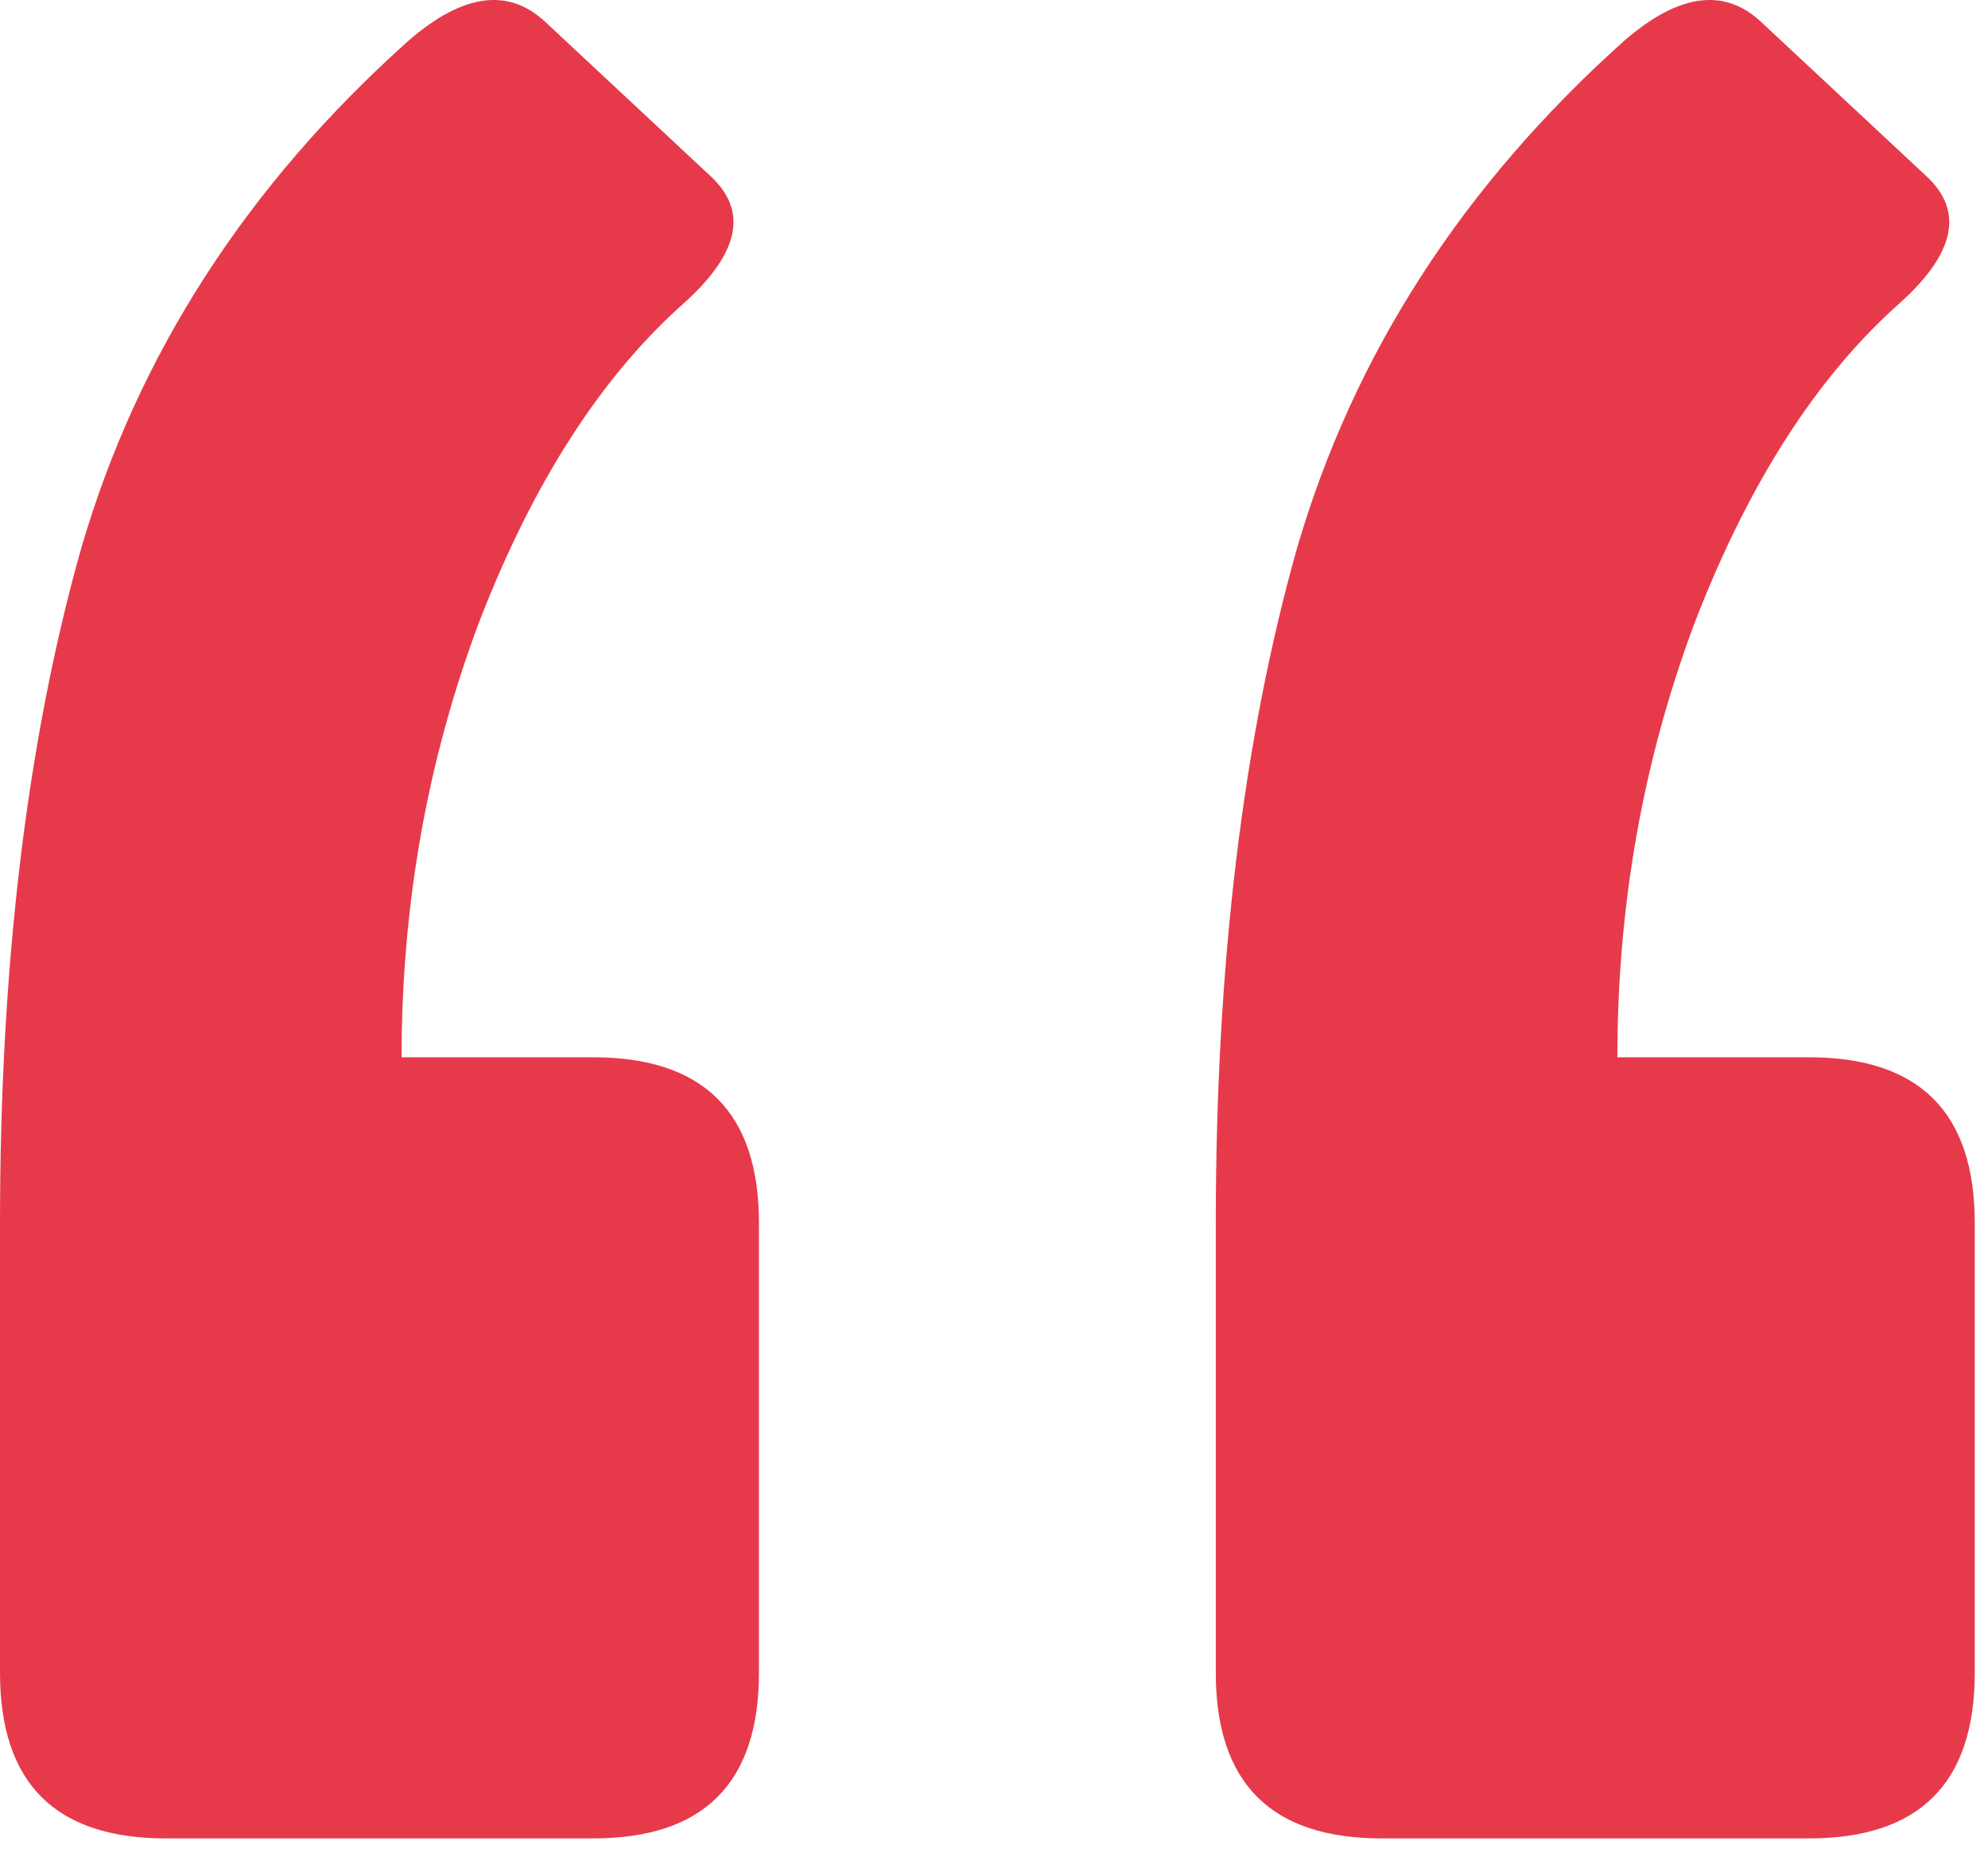 <svg width="44" height="41" viewBox="0 0 44 41" fill="none" xmlns="http://www.w3.org/2000/svg">
<path d="M40.038 23.398C42.484 23.398 43.707 24.621 43.707 27.067V37.016C43.707 39.462 42.484 40.685 40.038 40.685H30.579C28.132 40.685 26.909 39.462 26.909 37.016V27.067C26.909 21.359 27.507 16.385 28.703 12.145C29.953 7.85 32.373 4.099 35.96 0.892C37.156 -0.141 38.162 -0.277 38.977 0.484L42.647 3.909C43.462 4.67 43.272 5.594 42.076 6.682C40.228 8.312 38.706 10.677 37.51 13.776C36.368 16.82 35.797 20.027 35.797 23.398H40.038ZM13.128 23.398C15.575 23.398 16.798 24.621 16.798 27.067V37.016C16.798 39.462 15.575 40.685 13.128 40.685H3.669C1.223 40.685 0 39.462 0 37.016V27.067C0 21.359 0.598 16.385 1.794 12.145C3.044 7.85 5.463 4.099 9.051 0.892C10.247 -0.141 11.253 -0.277 12.068 0.484L15.738 3.909C16.553 4.67 16.363 5.594 15.167 6.682C13.319 8.312 11.796 10.677 10.601 13.776C9.459 16.82 8.888 20.027 8.888 23.398H13.128Z" fill="#E63A4B"/>
</svg>
